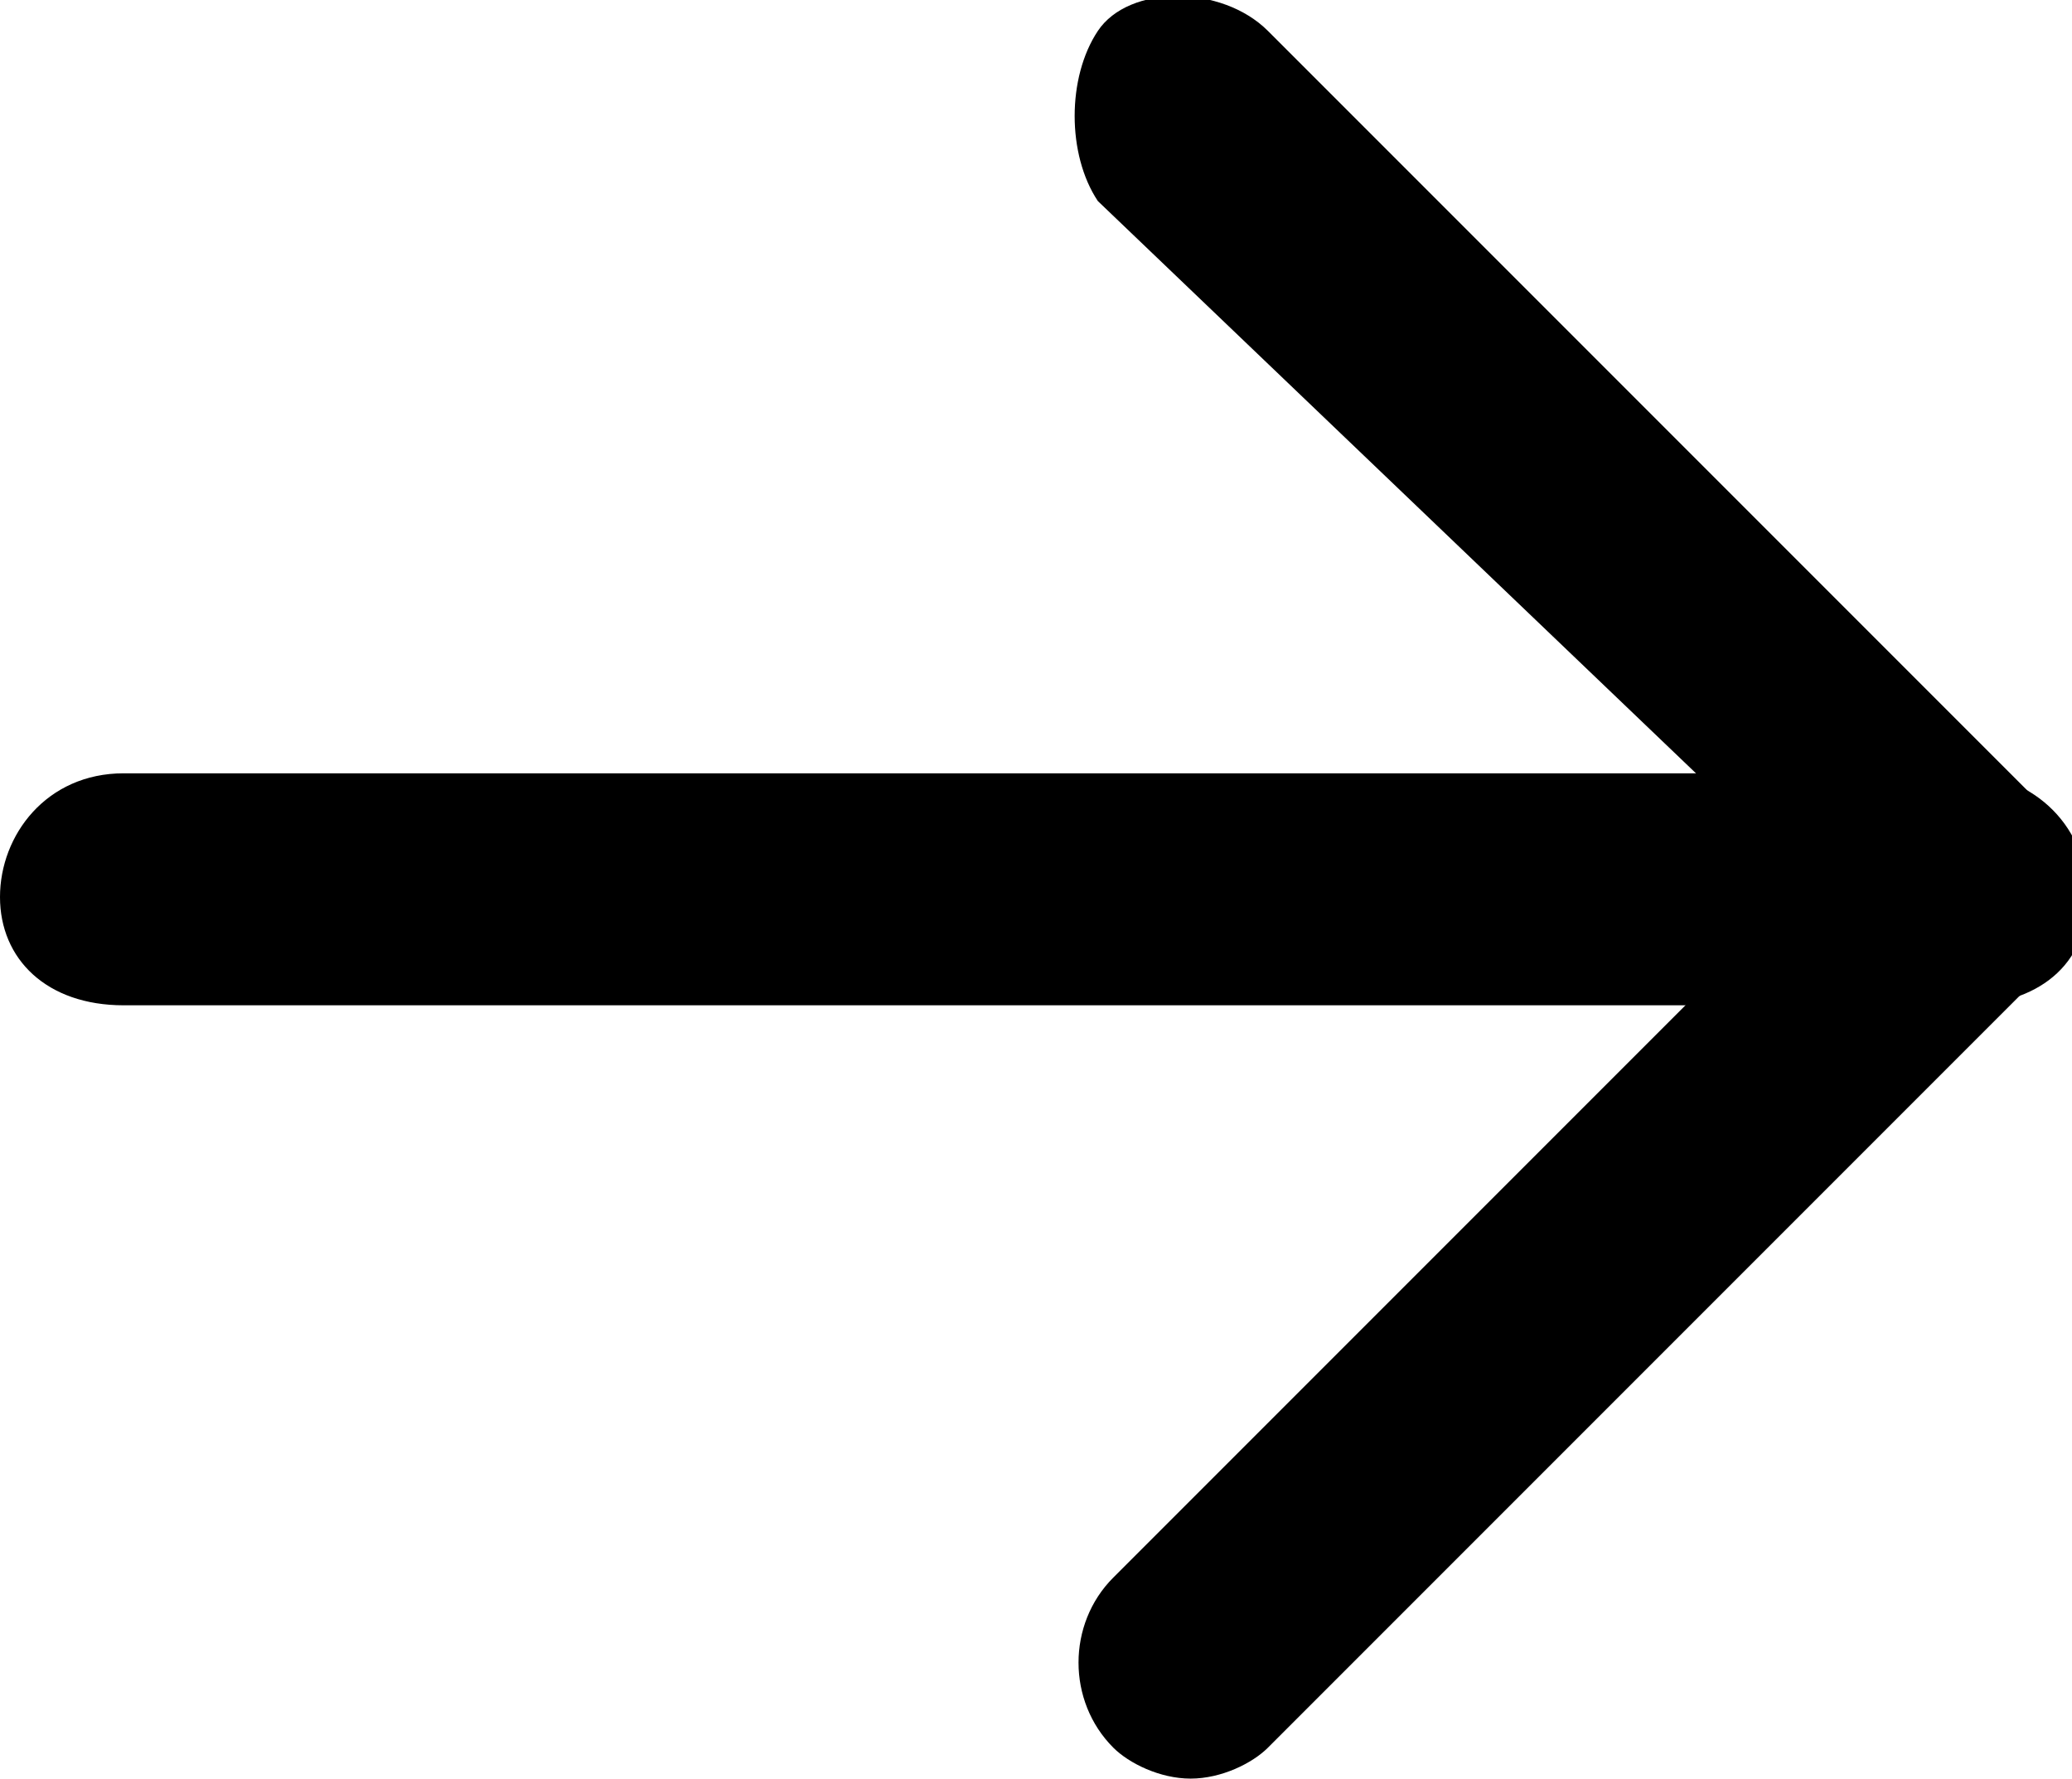 <?xml version="1.0" encoding="utf-8"?>
<!-- Generator: Adobe Illustrator 28.3.0, SVG Export Plug-In . SVG Version: 6.00 Build 0)  -->
<svg version="1.1" id="레이어_1" xmlns="http://www.w3.org/2000/svg" xmlns:xlink="http://www.w3.org/1999/xlink" x="0px"
	 y="0px" width="13.4px" height="11.5px" viewBox="0 0 13.4 11.5" style="enable-background:new 0 0 13.4 11.5;"
	 xml:space="preserve">
<path d="M7.7,11.5c-0.2,0-0.4-0.1-0.5-0.2c-0.3-0.3-0.3-0.8,0-1.1l4.5-4.5L7.1,1.3C6.9,1,6.9,0.5,7.1,0.2s0.8-0.3,1.1,0l5,5
	c0.3,0.3,0.3,0.8,0,1.1l-5,5C8.1,11.4,7.9,11.5,7.7,11.5z"/>
<path d="M12.7,6.5H0.8C0.3,6.5,0,6.2,0,5.8S0.3,5,0.8,5h11.9c0.4,0,0.8,0.3,0.8,0.8S13.1,6.5,12.7,6.5z"/>
</svg>
